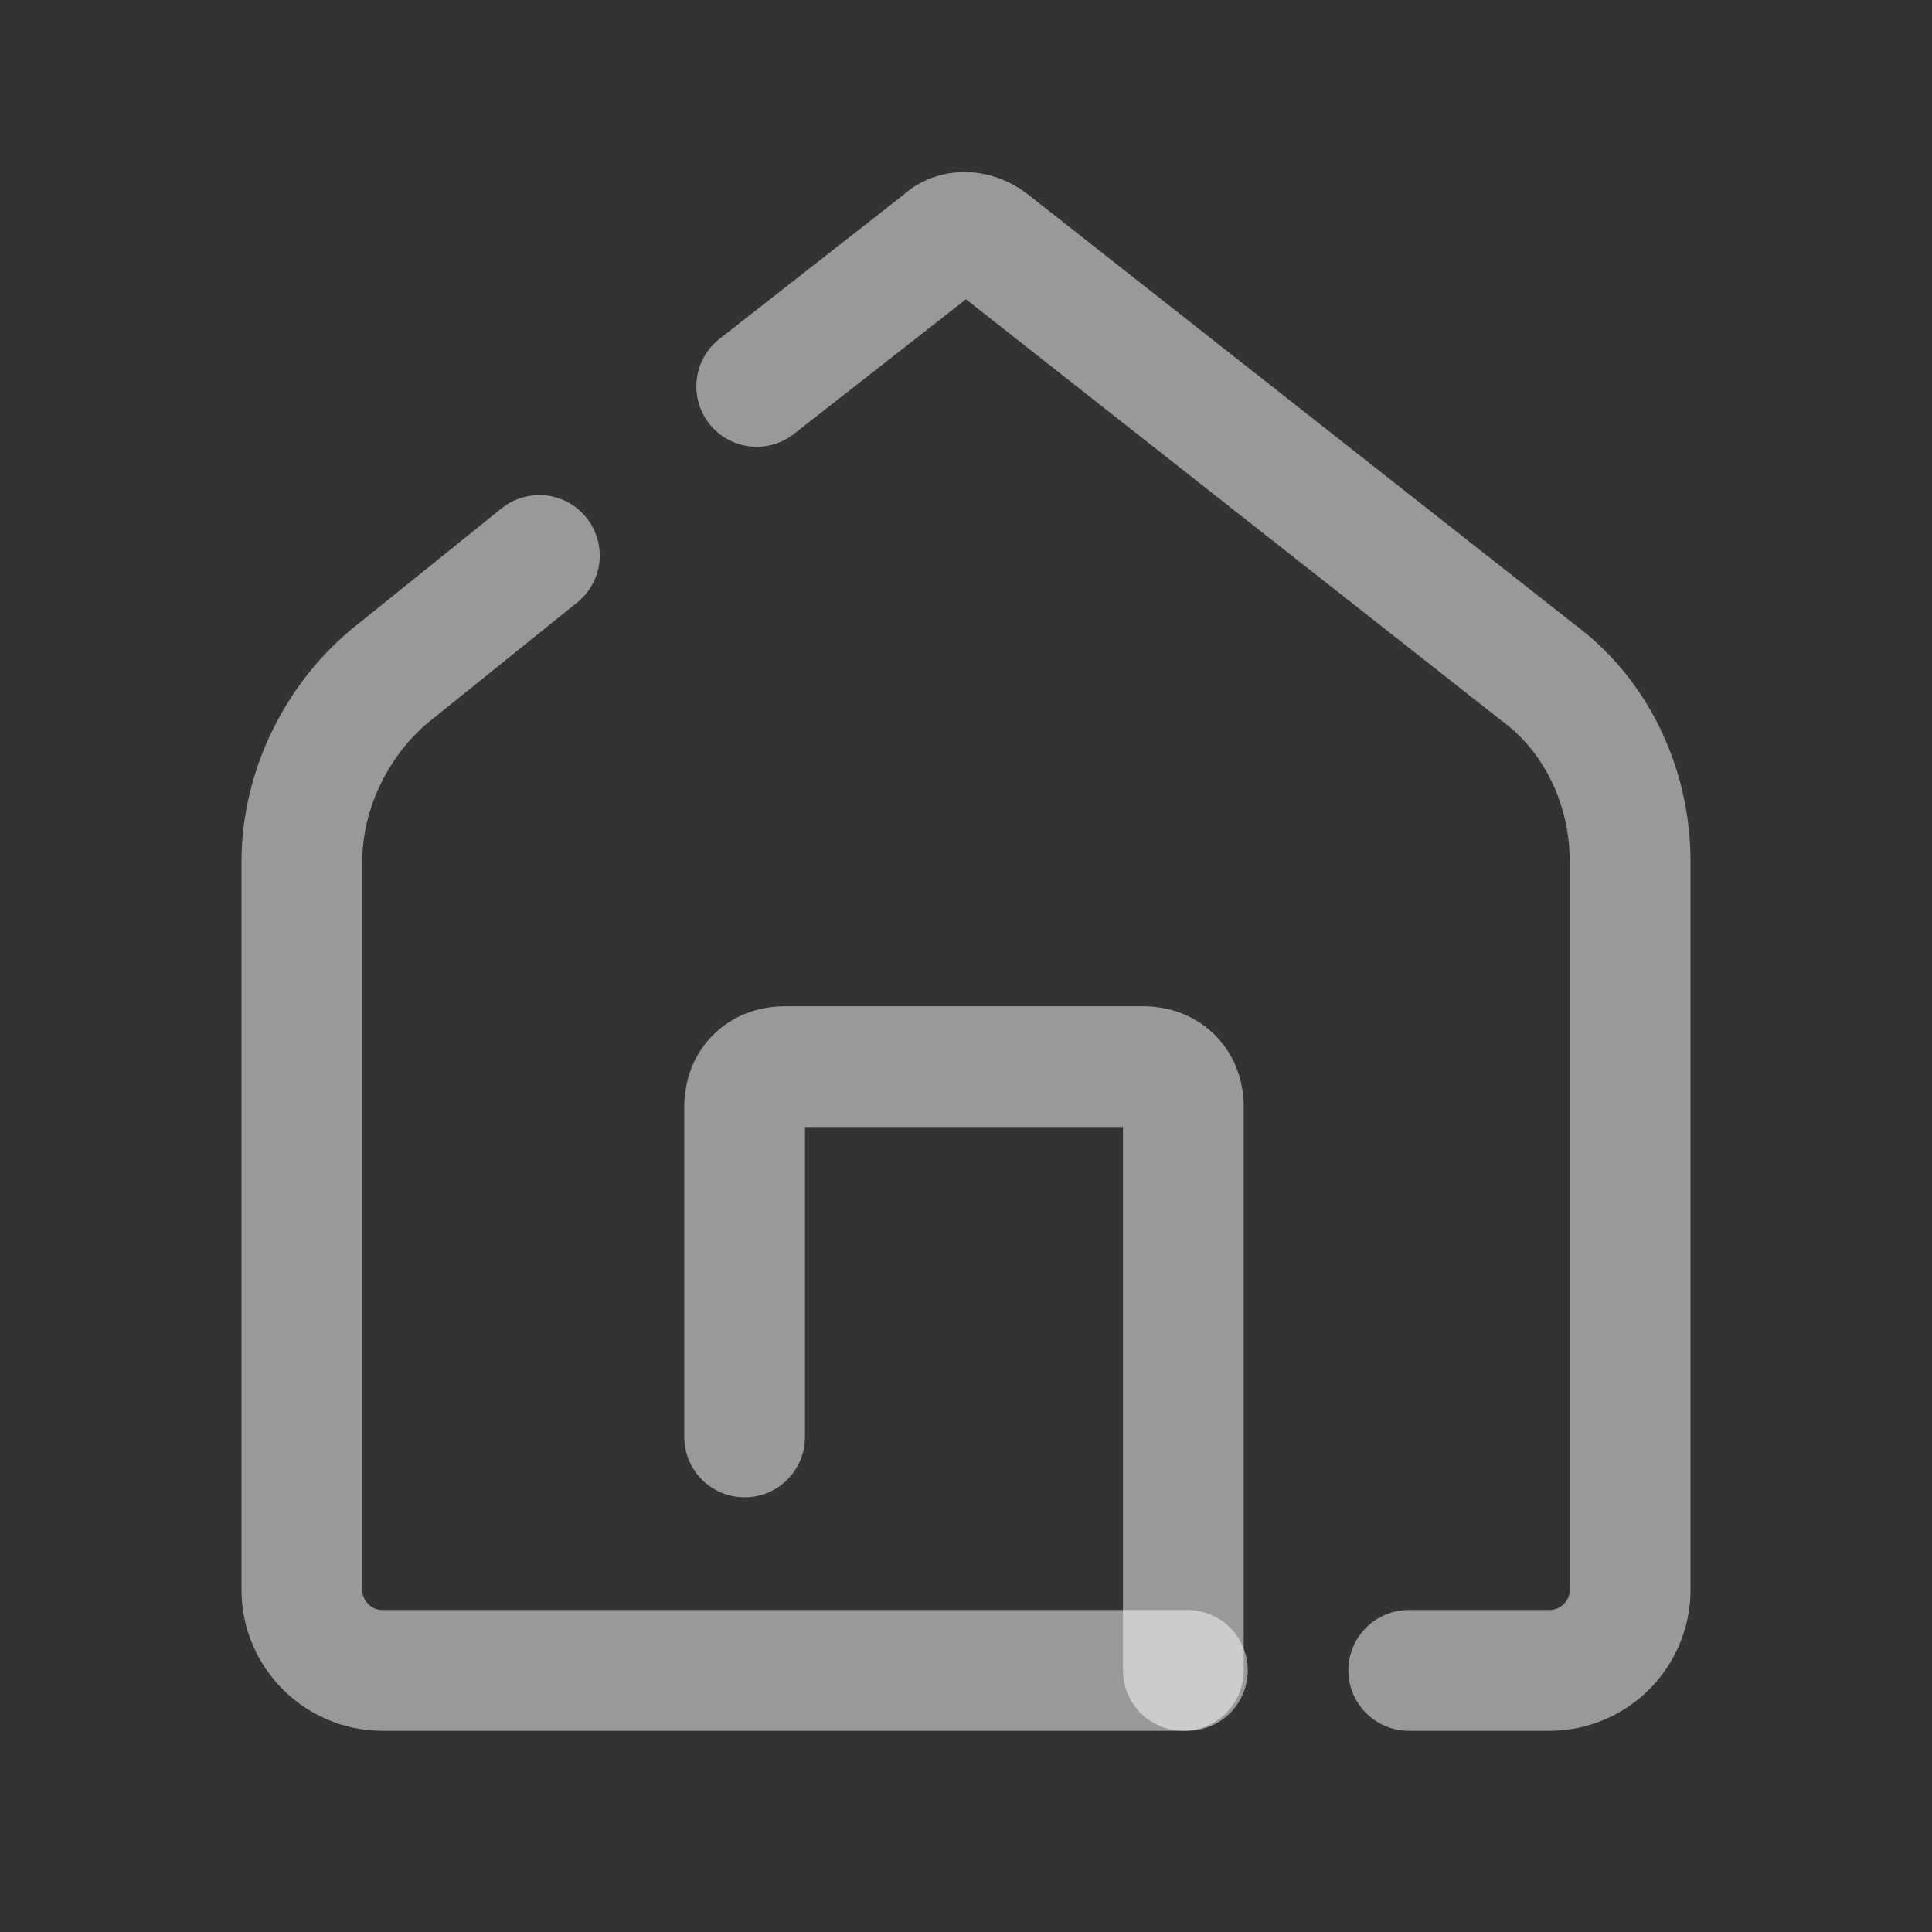 <svg version="1.2" xmlns="http://www.w3.org/2000/svg" viewBox="0 0 48 48" width="48" height="48">
	<rect x="0" y="0" width="48" height="48" fill="#333333" stroke="none"/>
	<title>home</title>
	<style>
		.s0 { opacity: .5;fill: none;stroke: #ffffff;stroke-linecap: round;stroke-linejoin: round;stroke-width: 3;stroke-dasharray: NaN } 
	</style>
	<g>
		<g>
			<path class="s0" d="m13.4 13.8l-3.6 2.9c-1.4 1.1-2.3 2.9-2.3 4.7v18.1c0 1.1 0.9 2 2 2h20"/>
			<path class="s0" d="m35 41.5h3.5c1.1 0 2-0.9 2-2v-18.1c0-1.8-0.8-3.6-2.3-4.7l-13.6-10.7c-0.4-0.3-0.9-0.3-1.2 0l-4.6 3.6"/>
			<path class="s0" d="m18.5 35.7v-8.2c0-0.6 0.4-1 1-1h8.9c0.6 0 1 0.4 1 1v14"/>
		</g>
	</g>
</svg>